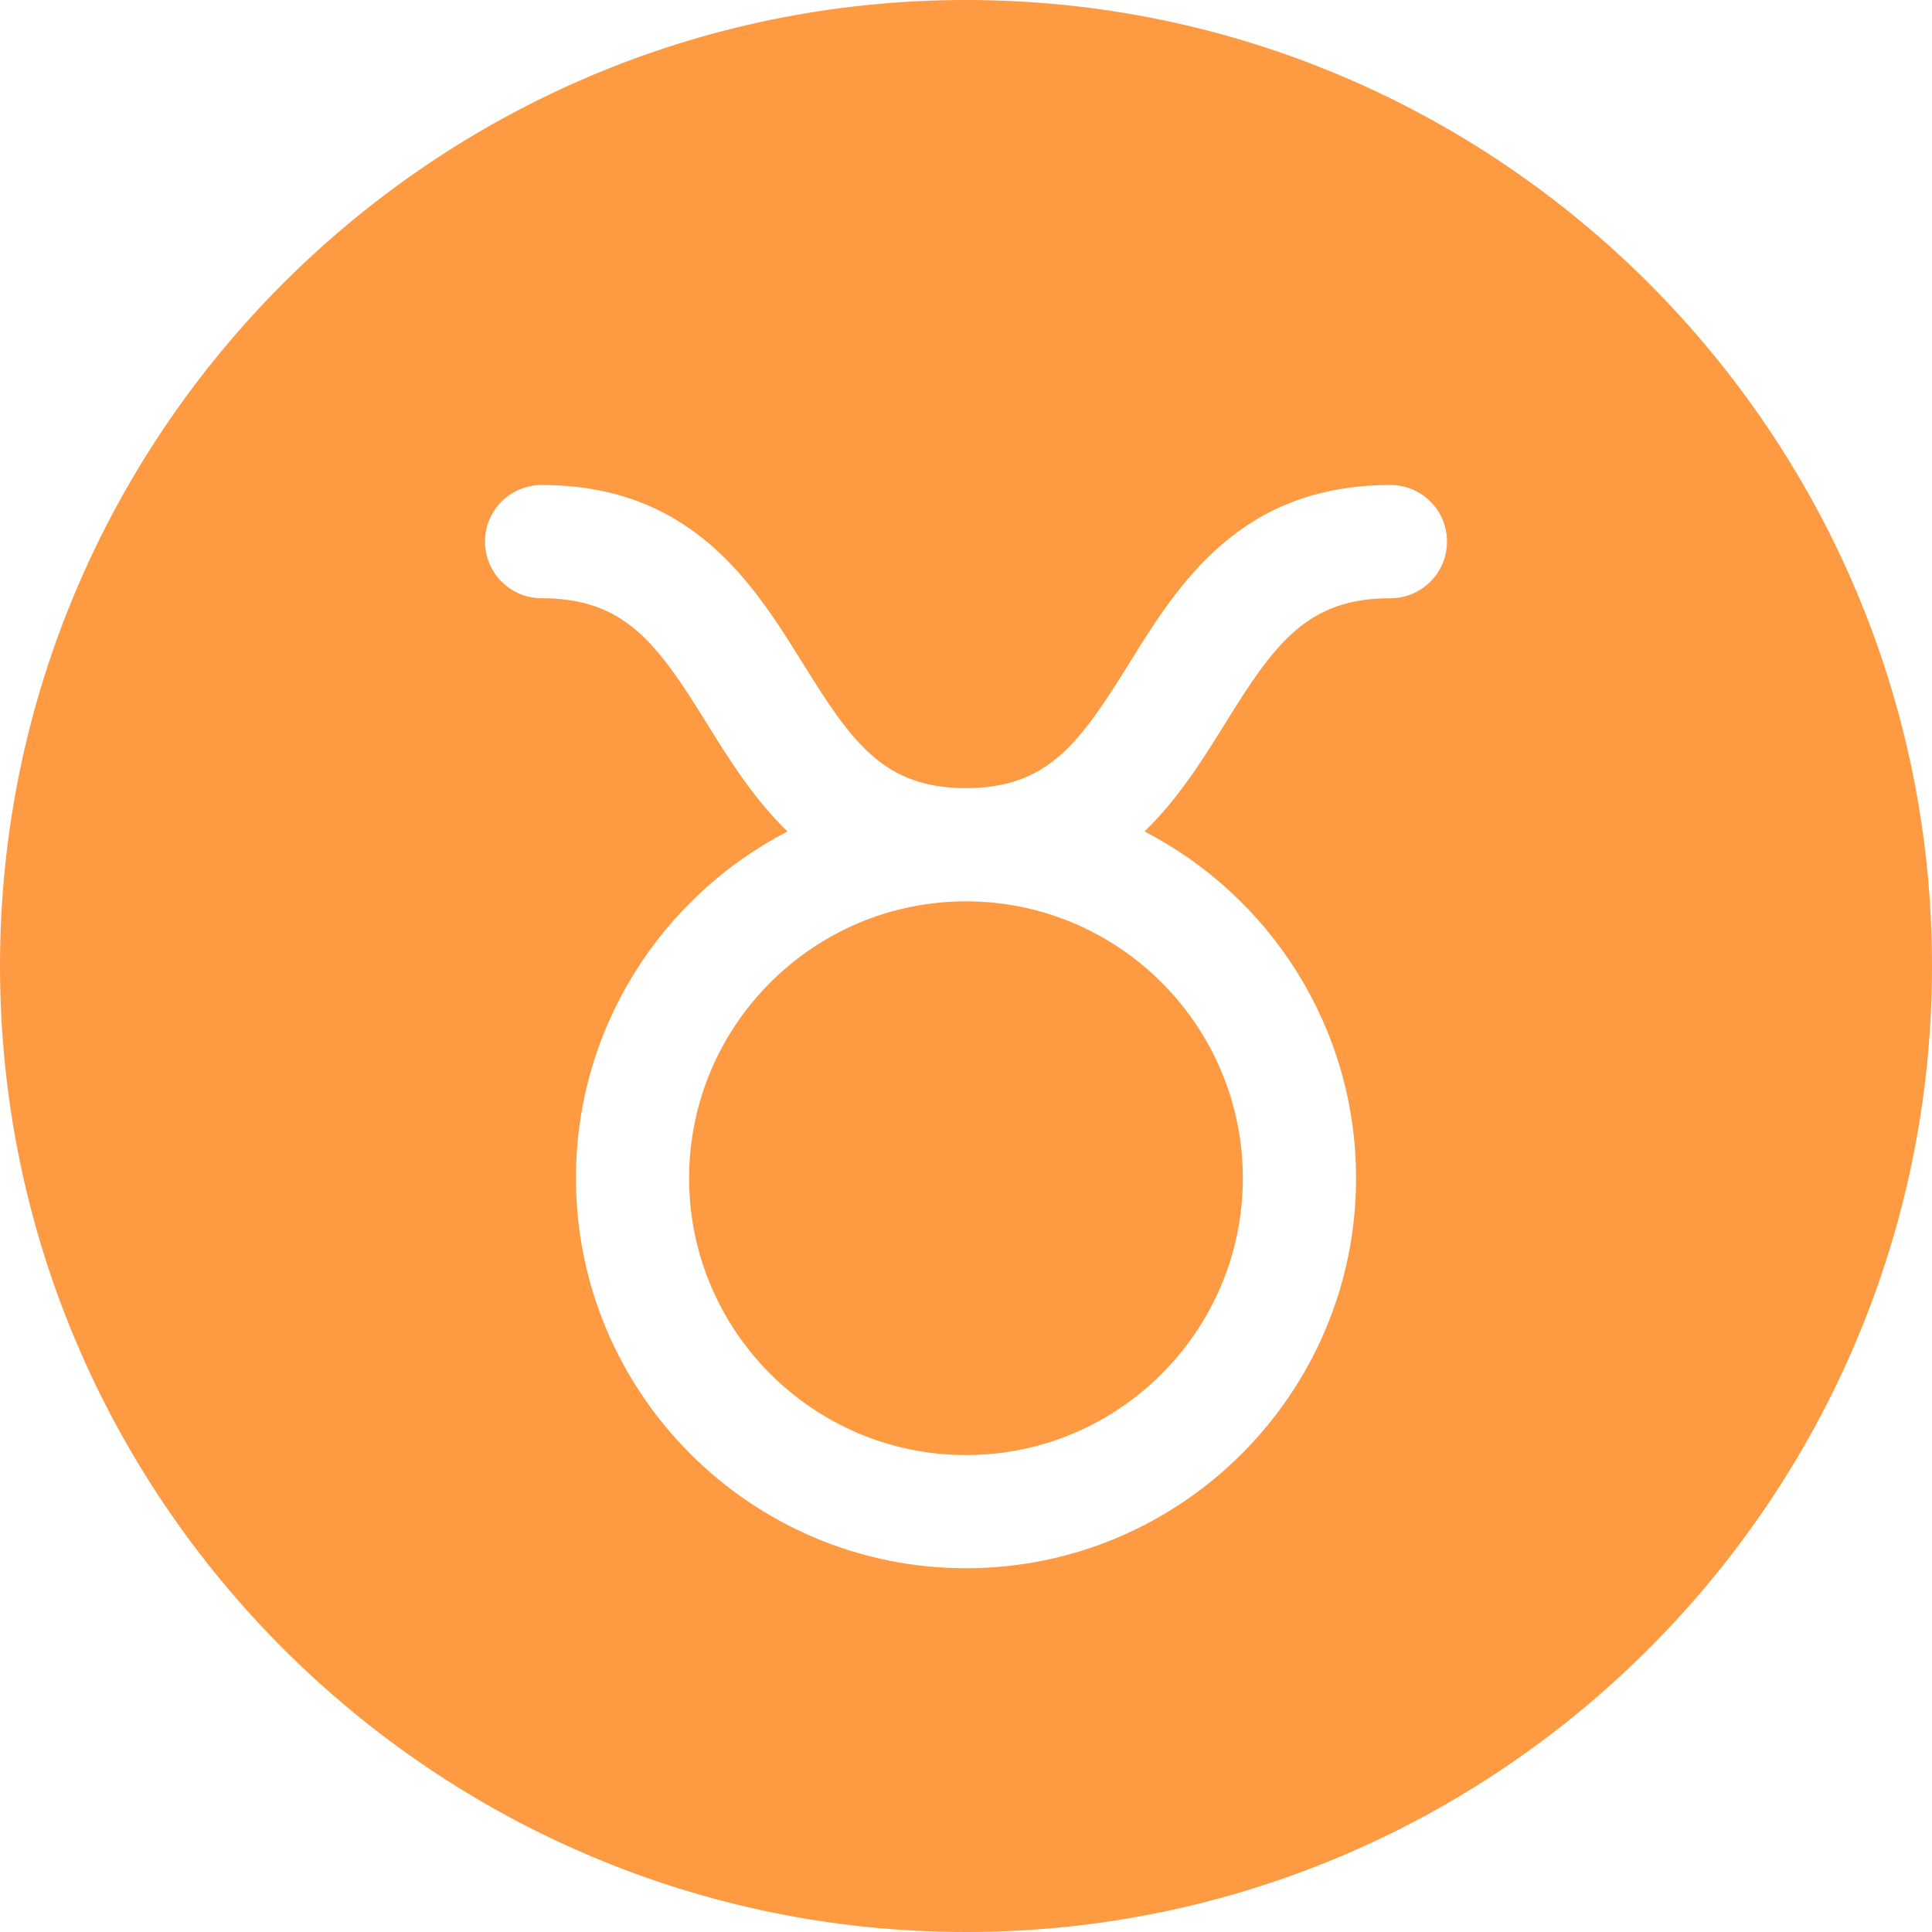 <svg width="28" height="28" viewBox="0 0 28 28" fill="none" xmlns="http://www.w3.org/2000/svg">
<g clip-path="url(#clip0_1502_333)">
<path d="M9.987 17.076C9.987 19.288 11.787 21.088 14 21.088C16.212 21.088 18.012 19.288 18.012 17.076C18.012 14.863 16.212 13.063 14 13.063C11.787 13.063 9.987 14.863 9.987 17.076Z" fill="#FE9A42"/>
<path d="M14 0C6.28 0 0 6.28 0 14C0 21.72 6.28 28 14 28C21.72 28 28 21.72 28 14C28 6.28 21.72 0 14 0ZM20.151 8.67C18.941 8.67 18.475 9.326 17.754 10.487C17.434 11.003 17.078 11.576 16.587 12.05C18.406 12.991 19.653 14.89 19.653 17.075C19.653 20.192 17.117 22.728 14 22.728C10.883 22.728 8.347 20.192 8.347 17.075C8.347 14.89 9.594 12.991 11.413 12.05C10.922 11.576 10.566 11.003 10.246 10.487C9.525 9.326 9.059 8.67 7.85 8.67C7.396 8.67 7.029 8.302 7.029 7.849C7.029 7.396 7.396 7.029 7.85 7.029C10.03 7.029 10.923 8.467 11.64 9.622C12.354 10.772 12.815 11.422 14 11.422C15.185 11.422 15.646 10.772 16.36 9.622C17.077 8.467 17.97 7.029 20.151 7.029C20.604 7.029 20.971 7.396 20.971 7.849C20.971 8.302 20.604 8.67 20.151 8.67Z" fill="#FE9A42"/>
</g>
<defs>
<clipPath id="clip0_1502_333">
<rect width="28" height="28" fill="white"/>
</clipPath>
</defs>
</svg>
